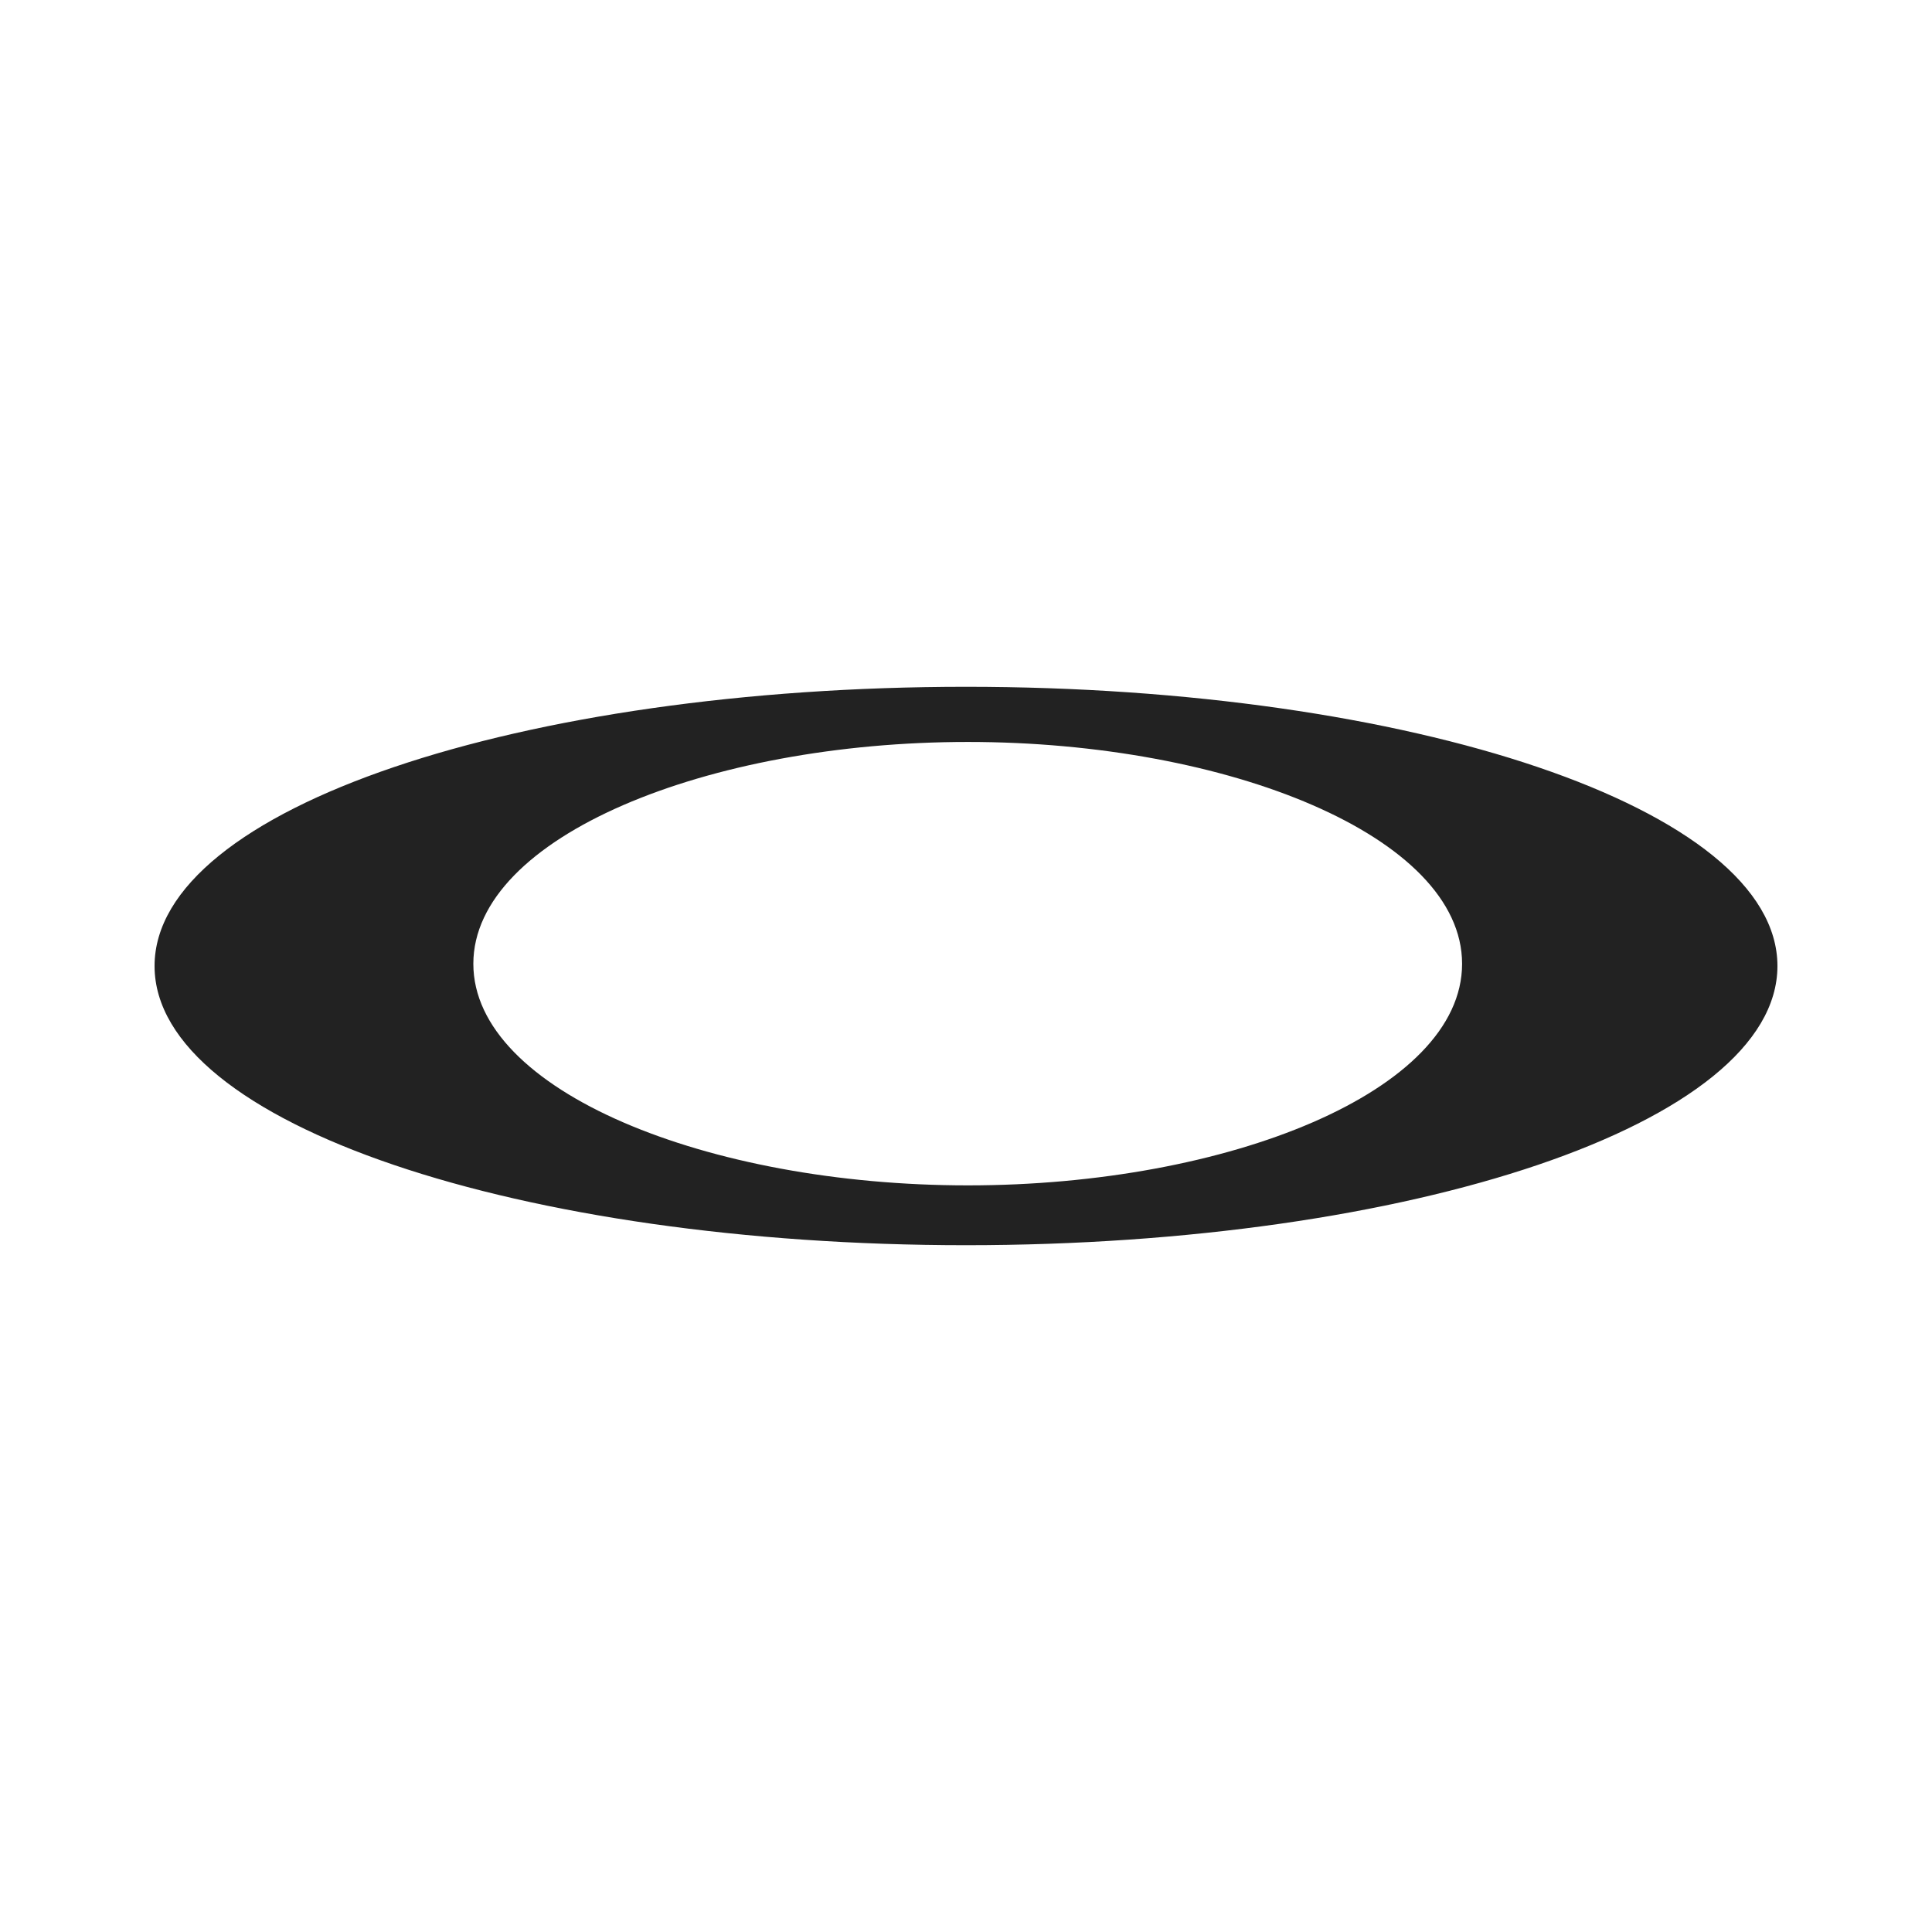 <?xml version="1.0" encoding="UTF-8"?>
<svg id="Layer_2" data-name="Layer 2" xmlns="http://www.w3.org/2000/svg" viewBox="0 0 62 62">
  <defs>
    <style>
      .cls-1 {
        fill: none;
      }

      .cls-2 {
        fill: #222;
        fill-rule: evenodd;
      }
    </style>
  </defs>
  <g id="Layer_1-2" data-name="Layer 1">
    <path class="cls-2" d="M31.06,38.04c-8.35,0-15.87-3.03-15.87-7.11s7.52-7.12,15.87-7.12,15.86,3.03,15.86,7.12-7.51,7.11-15.86,7.11ZM31,22.04c-14.22,0-26.04,3.88-26.04,8.96s11.81,8.96,26.04,8.96,26.04-3.89,26.04-8.96-11.81-8.96-26.04-8.96Z"/>
  </g>
  <g id="Layer_2-2" data-name="Layer 2">
    <rect class="cls-1" width="62" height="62"/>
  </g>
</svg>
